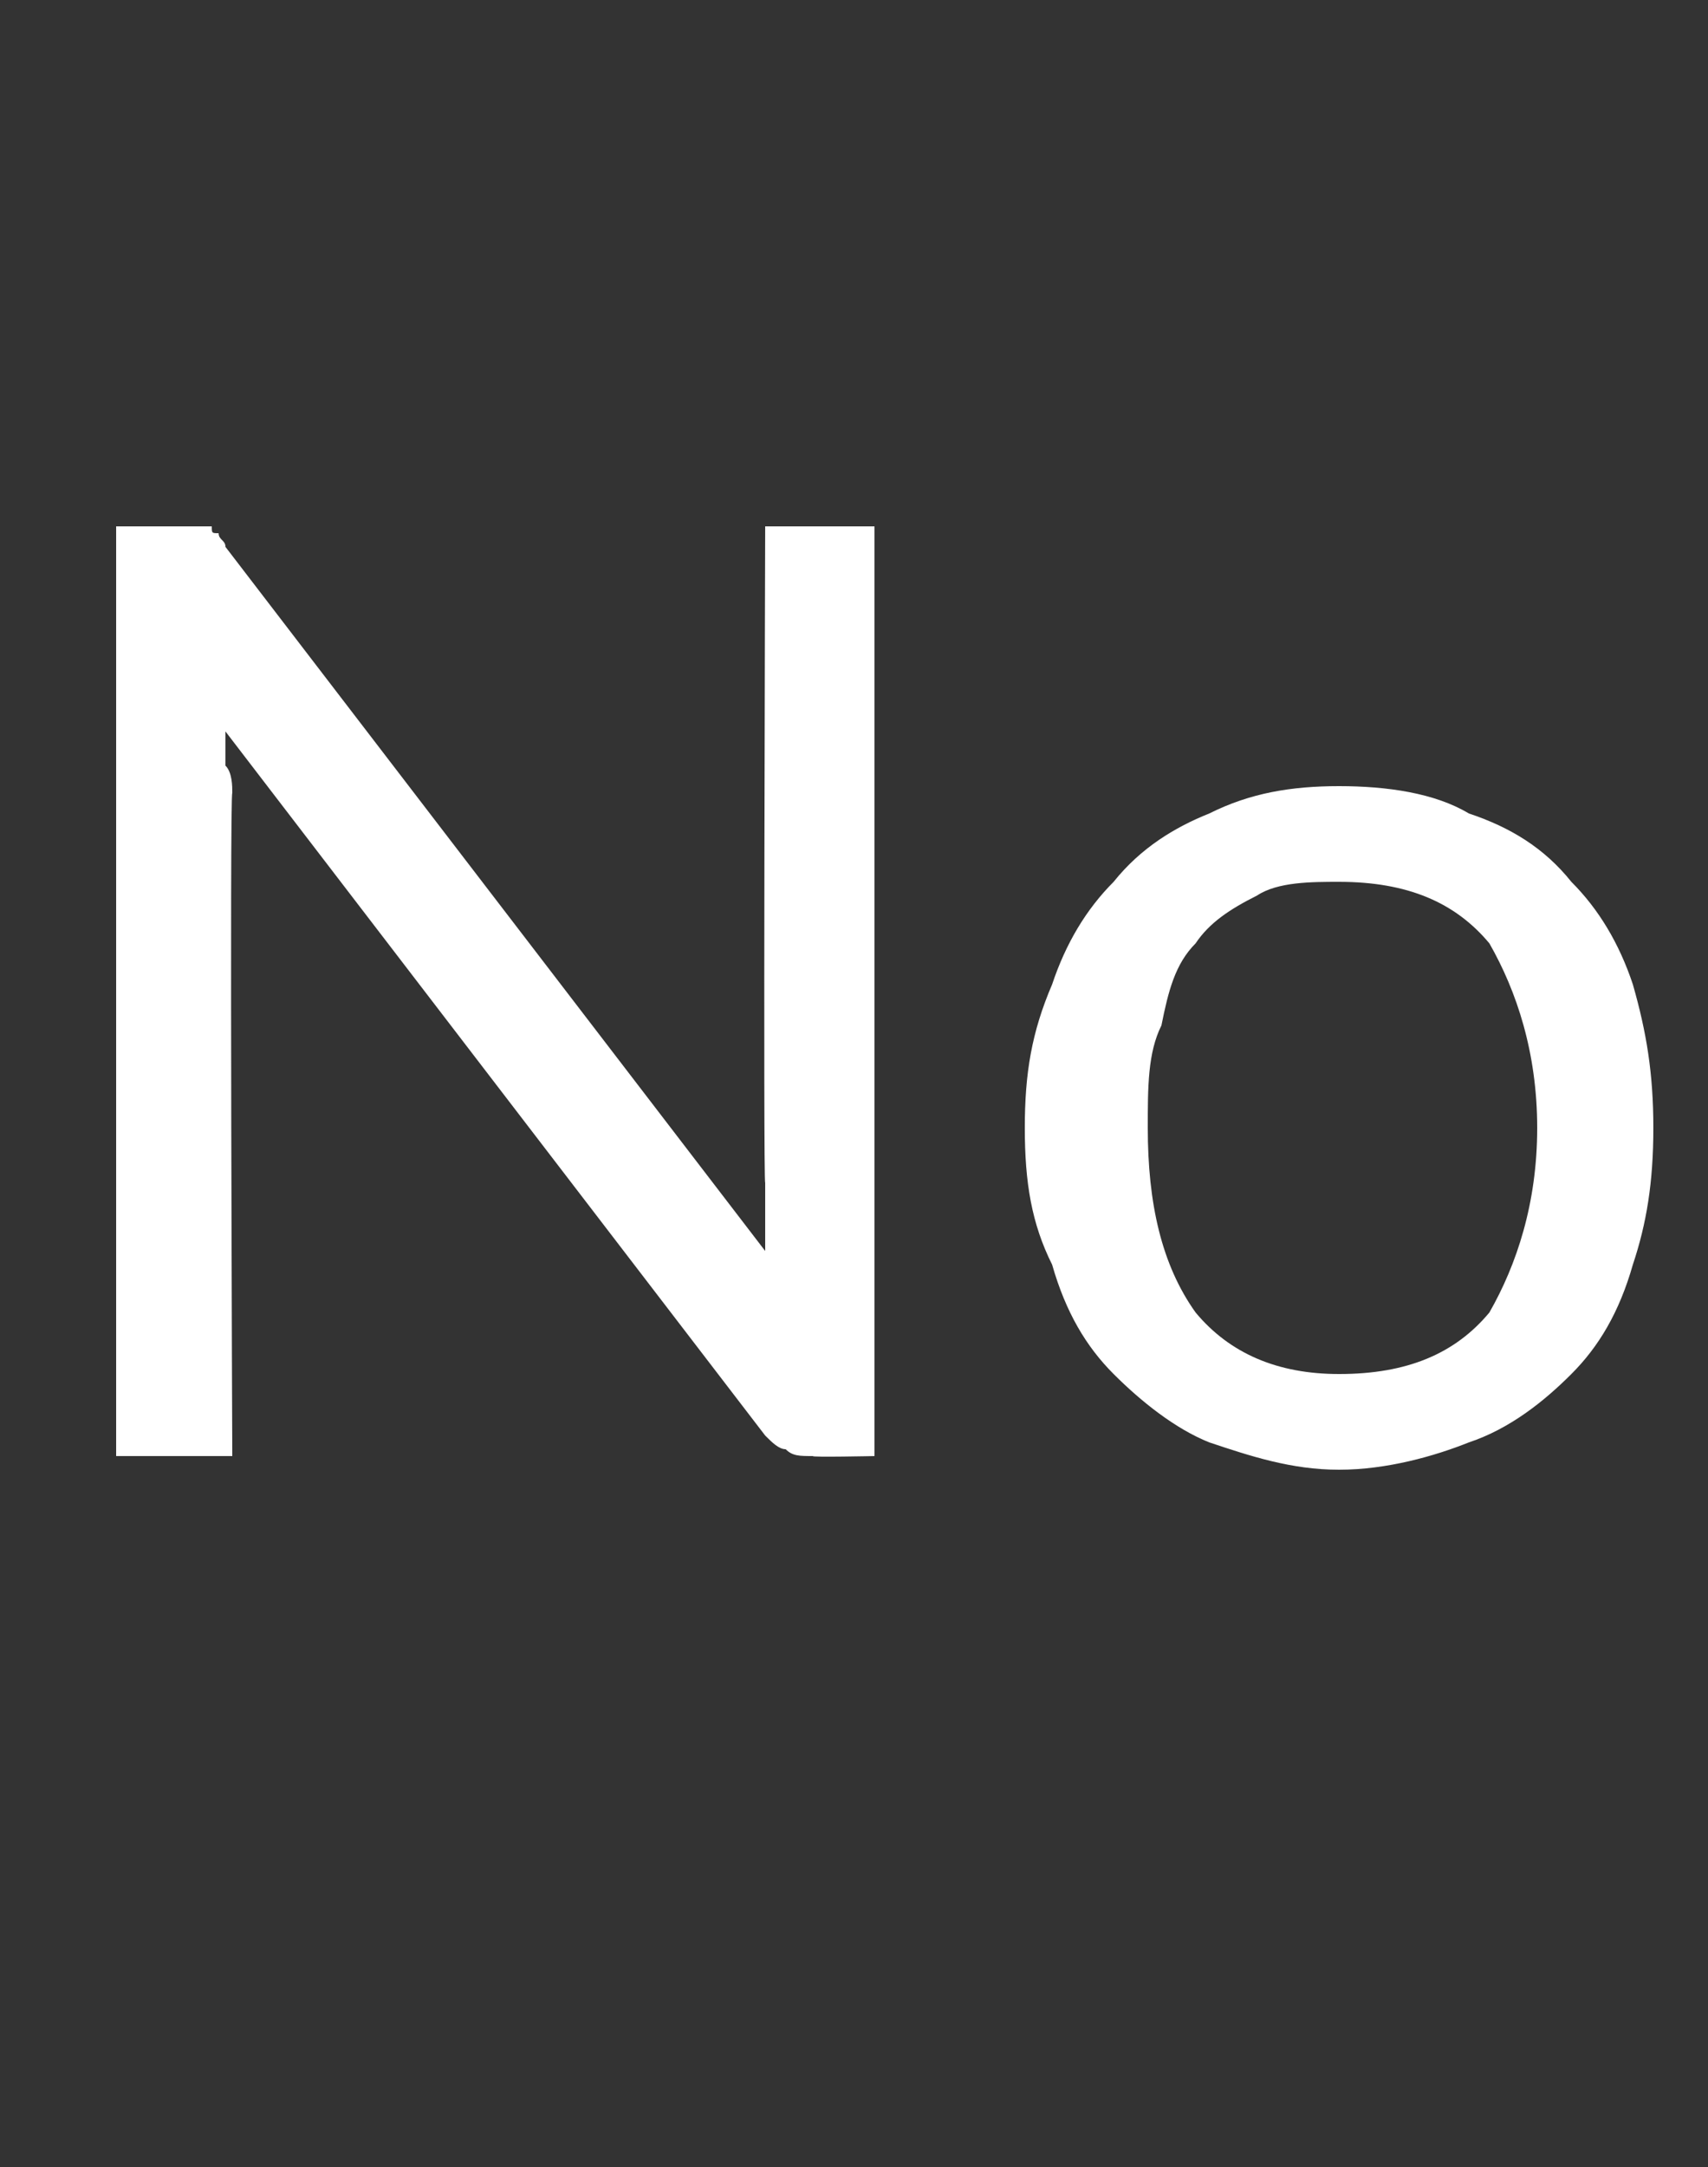 <?xml version="1.0" standalone="no"?><!DOCTYPE svg PUBLIC "-//W3C//DTD SVG 1.1//EN" "http://www.w3.org/Graphics/SVG/1.1/DTD/svg11.dtd"><svg xmlns="http://www.w3.org/2000/svg" version="1.1" width="25px" height="31.7px" viewBox="0 -6 25 31.7" style="top:-6px"><rect x="0" y="-6" width="25" height="31.7" fill="#333333" stroke="none"/><desc>No</desc><defs/><g id="Polygon45761"><path d="m2.7 1.7c.1 0 .1 0 .2 0c.1 0 .1 0 .2 0c0 .1 0 .1.1.1c0 .1.1.1.1.2c0 0 7.9 10.3 7.9 10.3c0-.2 0-.4 0-.5c0-.2 0-.3 0-.5c-.03.04 0-9.6 0-9.6l1.6 0l0 13.6c0 0-.94.02-.9 0c-.2 0-.3 0-.4-.1c-.1 0-.2-.1-.3-.2c0 0-7.9-10.3-7.9-10.3c0 .2 0 .3 0 .5c.1.1.1.3.1.4c-.04 0 0 9.7 0 9.7l-1.7 0l0-13.6l1 0c0 0-.01-.02 0 0zm16.9 3.8c.7 0 1.4.1 1.9.4c.6.2 1.1.5 1.5 1c.4.4.7.9.9 1.5c.2.7.3 1.3.3 2.1c0 .8-.1 1.4-.3 2c-.2.7-.5 1.2-.9 1.6c-.4.4-.9.8-1.5 1c-.5.2-1.2.4-1.9.4c-.7 0-1.3-.2-1.9-.4c-.5-.2-1-.6-1.4-1c-.4-.4-.7-.9-.9-1.6c-.3-.6-.4-1.2-.4-2c0-.8.1-1.4.4-2.1c.2-.6.5-1.1.9-1.5c.4-.5.9-.8 1.4-1c.6-.3 1.2-.4 1.9-.4zm0 8.6c1 0 1.7-.3 2.2-.9c.4-.7.7-1.6.7-2.7c0-1.1-.3-2-.7-2.7c-.5-.6-1.2-.9-2.2-.9c-.4 0-.9 0-1.2.2c-.4.2-.7.4-.9.7c-.3.3-.4.7-.5 1.2c-.2.4-.2.9-.2 1.5c0 1.1.2 2 .7 2.7c.5.6 1.2.9 2.1.9z" stroke="none" fill="#fff"/></g></svg>